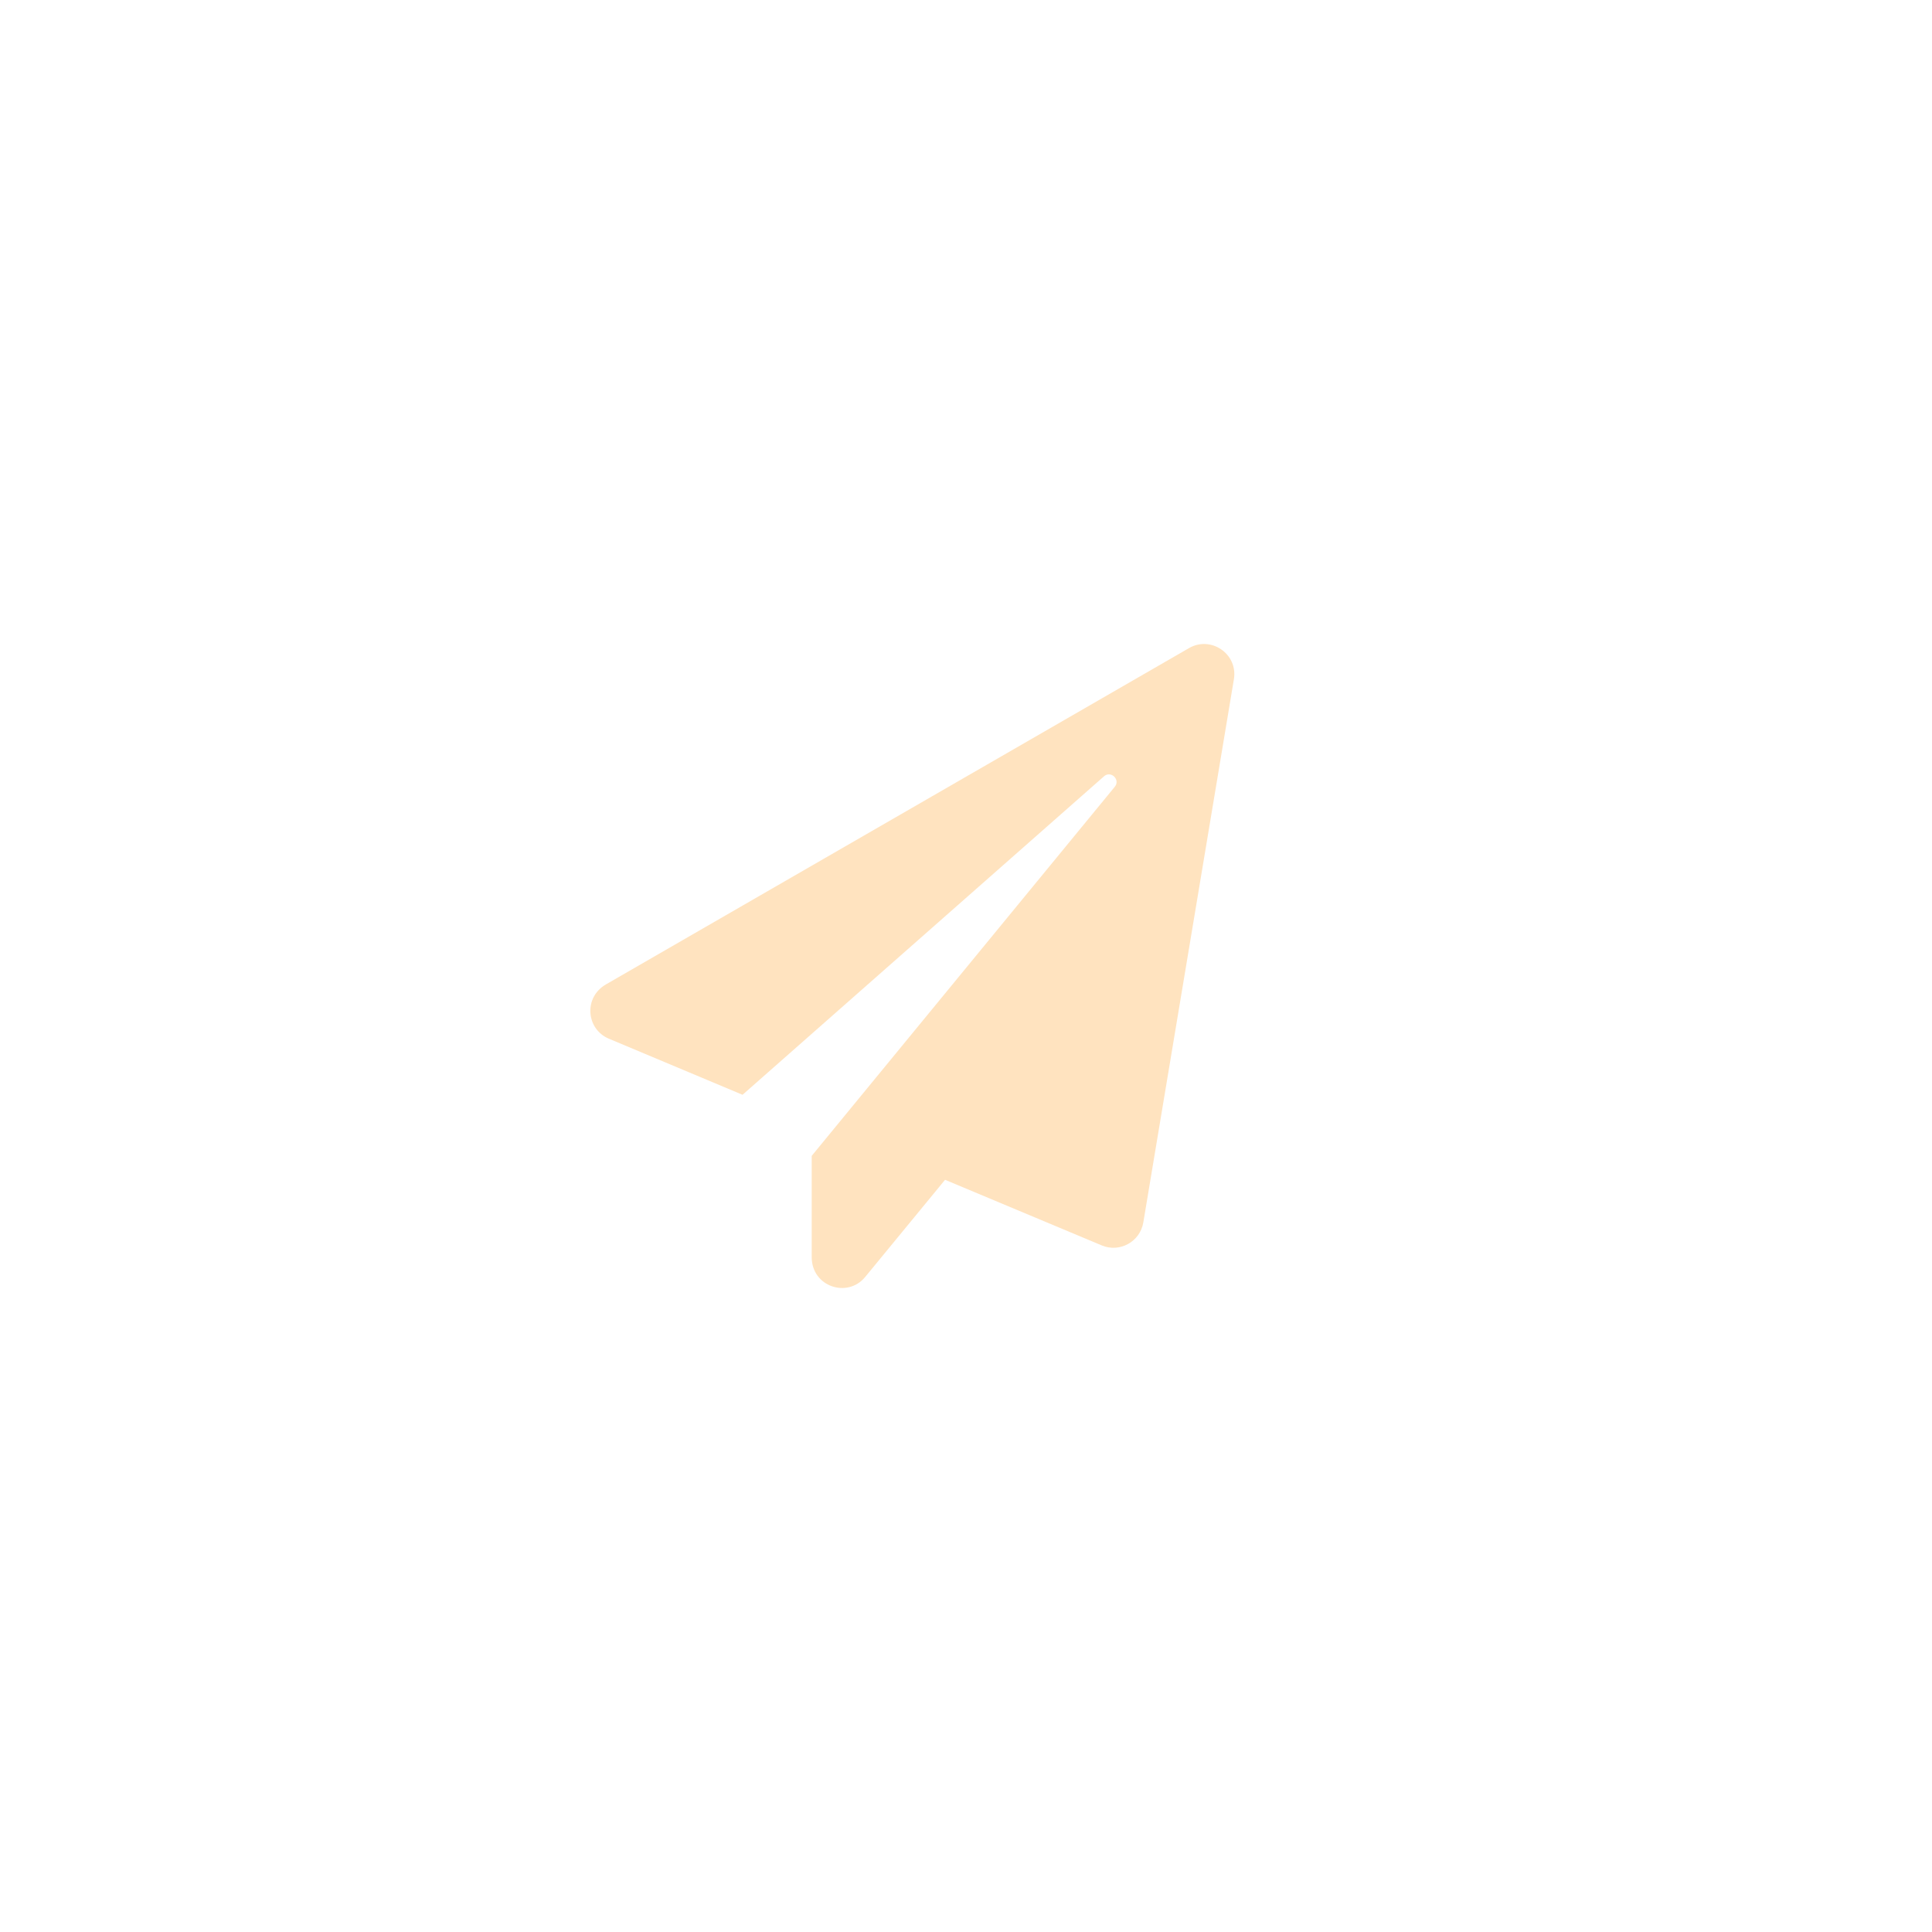 <svg width="44" height="44" viewBox="0 0 44 44" fill="none" xmlns="http://www.w3.org/2000/svg">
<path d="M27.081 14.759L13.802 22.418C13.284 22.716 13.35 23.438 13.865 23.655L16.911 24.933L25.142 17.681C25.299 17.541 25.523 17.755 25.388 17.919L18.486 26.324V28.63C18.486 29.306 19.303 29.572 19.704 29.082L21.523 26.869L25.093 28.364C25.5 28.535 25.964 28.28 26.038 27.842L28.101 15.47C28.198 14.891 27.577 14.473 27.081 14.759Z" fill="#FFE3BF"/>
</svg>
